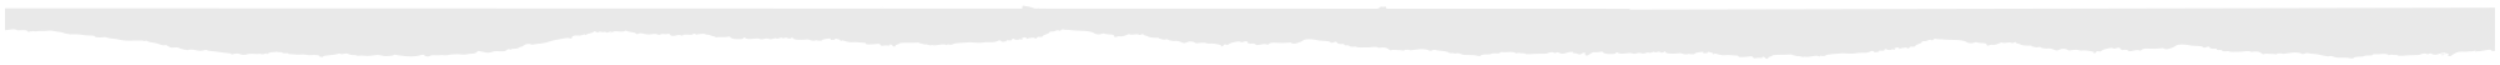 <?xml version="1.0" encoding="UTF-8"?> <svg xmlns="http://www.w3.org/2000/svg" width="2004" height="52" viewBox="0 0 2004 52" fill="none"><g filter="url(#filter0_d_1806_1963)"><mask id="mask0_1806_1963" style="mask-type:alpha" maskUnits="userSpaceOnUse" x="4" y="0" width="1996" height="44"><path d="M706.869 2.859C708.039 -0.128 708.666 -1.698 706.944 2.859L819.36 2.893C819.506 1.442 819.651 0.508 819.798 0.522C822.874 0.943 825.956 1.458 828.418 2.48C828.813 2.633 829.442 2.806 829.983 2.896H830.996C832.166 2.596 832.856 2.676 833.368 2.897L1104.14 2.979C1104.96 2.762 1105.71 2.381 1106.33 1.735C1106.63 1.434 1107.9 1.087 1108.73 1.618C1109.07 1.886 1110.03 1.744 1109.7 1.57C1109.19 1.119 1109.19 1.119 1110.15 1.072C1110.61 1.05 1111.06 1.793 1111.52 2.981L1306.41 3.041L1306.44 3.671L2000 2.157L1999.98 36.68C1998.72 37.123 1997.58 36.988 1996.9 36.259C1996.23 35.627 1995.11 35.776 1994.31 36.005C1992.41 36.479 1990.16 36.494 1988.25 36.968C1986.99 37.316 1985.66 36.715 1984.74 37.426C1984.72 37.425 1983.93 37.369 1983.93 37.275C1983.76 37.093 1984.4 37.157 1984.56 37.054C1984.55 36.959 1984.71 36.856 1984.71 36.761C1984.38 36.682 1983.9 36.611 1983.74 36.714C1981.84 37.473 1979.57 37.012 1977.5 37.399C1976.38 37.644 1974.76 37.438 1973.48 37.406C1969.45 37.317 1967.75 38.829 1965.72 40.07C1965.1 40.481 1964.65 41.265 1963.19 40.957C1962.38 40.806 1961.71 40.266 1962.65 39.649C1962.96 39.538 1962.63 39.175 1962.45 38.898C1961.82 39.119 1961.15 38.581 1960.52 39.087C1960.49 39.109 1960.45 39.129 1960.41 39.149C1959.85 38.865 1961.49 38.095 1959.81 38.268C1958.37 38.339 1956.77 38.513 1955.51 39.05C1954.25 39.493 1953.14 40.023 1951.53 39.817C1951.04 39.745 1950.56 39.769 1950.06 39.508C1948.41 38.541 1947.93 38.565 1945.88 39.617C1945.03 38.707 1943.27 38.602 1941.52 39.163C1940.41 39.503 1939.63 40.113 1938.03 40.096C1936.42 40.08 1934.34 40.277 1932.73 40.26C1930.48 40.275 1928.24 40.48 1926.15 40.677C1924.87 40.835 1923.74 40.509 1922.62 40.755C1921.92 39.552 1919.38 40.342 1917.92 39.938C1916.93 39.605 1916.31 39.921 1915.51 40.055C1914.87 40.182 1913.6 40.529 1914.36 39.731C1914.51 39.533 1914.04 39.651 1913.87 39.564C1911.43 38.922 1908.55 39.254 1906.15 39.466C1905.19 39.609 1904.87 39.434 1904.21 39.371C1903.4 39.315 1902.29 39.37 1902.14 39.758C1901.55 40.739 1900.09 40.525 1898.8 40.493C1897.51 40.46 1896.06 40.435 1894.96 40.965C1893.08 41.914 1890.46 40.996 1888.41 41.762C1887.78 41.984 1886.64 41.754 1886.84 42.505C1886.85 42.791 1884.93 42.98 1884.11 42.734C1881.99 42.171 1880.39 42.249 1877.81 42.185C1875.56 42.106 1872.68 42.532 1870.7 41.487C1869.72 41.059 1868.24 40.654 1866.5 41.12C1866.18 41.231 1865.54 41.262 1864.89 41.008C1863.58 40.597 1861.32 40.518 1860.18 40.097C1857.07 39.012 1852.91 39.406 1849.65 38.518C1848.5 38.193 1847.91 39.174 1846.46 39.245C1845.35 39.299 1845.35 39.489 1844.84 38.943C1844.33 38.396 1839.64 37.865 1837.89 38.141C1835.33 38.552 1832.78 38.867 1830.22 39.182C1829.25 39.23 1828.74 38.494 1827.46 38.842C1826.67 39.072 1824.87 38.398 1825.24 39.521C1825.25 39.711 1824.6 39.552 1824.27 39.473C1822.5 39.275 1821.05 39.06 1819.12 39.155C1817.67 39.13 1816.21 38.821 1814.62 39.375C1813.99 39.596 1813.49 39.335 1813.16 38.97C1811.31 37.347 1809.35 36.966 1805.52 37.535C1803.76 37.811 1803.89 37.044 1802.93 36.996C1800.02 36.758 1797.33 37.65 1794.42 37.507C1791.68 37.355 1788.66 38.074 1786.36 37.045C1786.03 36.965 1785.71 36.886 1785.39 36.997C1783.32 37.384 1781.7 37.178 1780.86 36.362C1780.36 36.006 1780.35 35.91 1779.56 36.045C1777.96 36.312 1776.98 36.075 1776.79 35.323C1776.62 35.141 1776.92 34.84 1776.12 34.974C1773.73 35.282 1771.79 35.092 1771.26 34.071C1770.72 32.954 1769.61 33.389 1768.67 33.816C1767.25 34.457 1766.28 34.314 1765.6 33.586C1765.27 33.316 1764.94 33.237 1764.13 33.087C1761.05 32.571 1757.69 33.02 1754.6 32.219C1752.48 31.752 1749.09 31.442 1746.22 31.869C1744.14 32.256 1743.71 33.229 1742.13 33.878C1740.71 34.423 1739.29 34.968 1737.86 35.324C1736.91 35.561 1734.8 35.283 1734.63 35.005C1734.11 34.175 1733 34.705 1732.2 34.744C1729.16 34.987 1726.11 35.232 1722.89 35.009C1720.47 34.842 1717.72 34.691 1716.35 36.281C1716.05 36.677 1715.9 36.78 1714.75 36.36C1713.27 35.766 1710.89 36.453 1708.98 36.833C1706.59 37.236 1706.91 37.219 1705.58 36.332C1704.42 35.627 1702.83 35.896 1700.91 36.18C1700.91 36.085 1700.89 35.8 1700.71 35.427C1700.87 35.325 1700.23 35.452 1700.4 35.539C1700.56 35.626 1700.25 35.831 1700.26 36.021C1700.1 36.124 1699.94 36.037 1699.93 35.942C1699.93 35.847 1699.92 35.657 1699.92 35.562C1699.52 34.058 1698.38 33.733 1695.86 34.809C1694.91 35.235 1694.58 35.061 1694.09 34.8C1692.44 33.929 1690.39 34.791 1688.79 35.059C1687.36 35.319 1685.93 35.77 1684.84 36.49C1684.37 36.798 1683.47 37.986 1681.81 36.925C1681.78 36.928 1680.37 37.096 1680.23 37.668C1680.25 38.048 1679.8 38.641 1678.67 38.601C1677.7 38.553 1678.01 38.157 1678.47 37.754C1678.62 37.556 1678.14 37.579 1677.81 37.501C1674.88 36.787 1671.96 36.168 1668.44 36.531C1668.12 36.547 1667.8 36.562 1667.47 36.483C1664.85 35.469 1661.98 35.99 1659.26 36.409C1658.47 36.543 1658.14 36.464 1657.8 36.195C1655.81 34.865 1652.9 34.626 1650.71 35.876C1649.15 36.809 1647.84 36.396 1647.02 36.055C1644.88 35.113 1642.92 34.353 1639.9 35.072C1639.9 35.07 1640.05 34.968 1640.21 34.961C1638.58 34.564 1636.5 34.761 1635.65 33.851C1635.48 33.574 1634.52 33.621 1634.04 33.74C1631.51 34.53 1630.31 33.16 1628.22 33.168C1628.37 32.875 1629.32 32.543 1627.87 32.518C1627.38 32.447 1626.74 32.574 1626.1 32.605C1623.37 32.549 1620.47 32.5 1618.8 31.249C1618.3 30.892 1616.71 31.256 1616.67 30.496C1614.92 30.867 1616.95 29.72 1615.51 29.791C1614.39 29.846 1614.09 30.431 1613.14 30.573C1612.98 30.581 1612.82 30.589 1612.81 30.59C1610.81 28.974 1606.9 31.354 1604.58 30.04C1604.09 29.778 1603.79 30.269 1603.48 30.38C1601.41 30.957 1599.87 32.364 1596.63 31.857C1595.66 31.714 1594.41 32.537 1592.97 32.702C1592.23 30.74 1592.06 30.557 1587.88 30.476C1586.75 30.436 1585.78 30.293 1584.96 30.047C1583.98 29.62 1583.5 29.739 1582.55 30.166C1580.98 30.909 1577.59 30.694 1576.59 29.886C1575.59 29.079 1574.28 28.761 1572.5 28.467C1569.25 27.865 1565.89 28.125 1562.66 27.902C1560.4 27.822 1558.15 27.741 1556.04 27.463C1554.75 27.336 1553.15 27.605 1551.85 27.194C1550.54 26.782 1550.1 27.659 1549.48 28.071C1549.02 28.474 1548.85 28.482 1548.2 28.133C1547.53 27.69 1546.57 27.833 1545.94 28.149C1544.84 28.584 1544.06 29.192 1542.29 28.994C1541.31 28.851 1540.39 29.754 1540.4 29.848C1539.82 31.305 1535.49 31.422 1535.25 33.051C1535.09 33.249 1533.98 33.59 1533.66 33.51C1530.73 32.892 1530.8 34.221 1529.87 34.933C1528.74 34.798 1528.69 33.754 1526.46 34.243C1525.03 34.599 1523.09 34.408 1522.66 35.572C1522.94 34.701 1521.95 34.274 1520.98 34.036C1520.33 33.877 1519.55 34.486 1518.76 34.715C1517.65 35.055 1519.75 35.238 1519.12 35.554C1518.5 36.061 1518.01 35.8 1517.68 35.72C1517.2 35.649 1516.84 35 1516.08 35.894C1515.62 36.393 1513.67 35.821 1512.23 35.987C1513.33 35.457 1512.84 35.291 1511.71 35.345C1510.1 35.329 1510.94 36.05 1510.48 36.359C1509.7 36.872 1508.56 36.643 1507.43 36.603C1506.79 36.635 1505.81 36.302 1506.33 37.133C1506.68 37.687 1504.58 37.409 1504.12 37.907C1503.62 37.645 1502.52 38.175 1502.17 37.526C1501.65 36.79 1500.66 36.362 1499.11 37.39C1498.17 37.913 1496.74 38.269 1494.81 38.363C1492.56 38.473 1490.13 38.115 1487.59 38.715C1485.68 39.095 1482.62 39.055 1480.36 38.88C1476.65 38.68 1476.8 38.482 1473.29 39.035C1471.53 39.311 1469.6 39.12 1467.84 39.492C1466.25 39.76 1464.31 39.665 1463.23 40.575C1462.92 40.78 1461.8 40.929 1461 40.968C1460.36 41 1458.86 40.027 1458.76 41.269C1458.6 41.182 1458.28 41.293 1458.12 41.206C1456.13 40.16 1453.93 41.03 1451.84 41.227C1450.08 41.408 1448.34 41.969 1446.7 41.383C1444.34 42.45 1442.95 40.329 1440.58 41.112C1439.58 40.494 1437.33 40.508 1436.34 39.891C1436.17 39.804 1436.16 39.614 1435.68 39.637C1430.72 40.071 1425.87 39.642 1420.91 40.265C1420.65 41.42 1417.11 41.403 1417.33 42.63C1417.34 42.915 1417.19 43.113 1416.55 43.144C1415.91 43.176 1415.58 43.096 1415.41 42.819C1414.9 42.272 1414.54 41.528 1412.61 41.433C1413.13 42.264 1412.83 42.66 1410.72 42.383C1409.92 42.327 1408.63 42.294 1408 42.515C1406.25 43.077 1405.42 42.451 1405.24 41.984C1404.87 41.145 1404.06 40.995 1402.47 41.263C1400.39 41.651 1398.14 41.665 1396.06 41.767C1394.77 41.83 1393.65 41.885 1393.45 41.038C1393.42 40.563 1392.78 40.499 1391.97 40.539C1388.92 40.498 1385.67 39.895 1383.11 40.211C1379.11 40.692 1377.44 39.25 1374.68 38.909C1374.52 38.917 1374.52 38.822 1374.36 38.83C1373.72 38.861 1374.88 39.661 1373.26 39.36C1371.96 39.043 1373.87 38.758 1373.22 38.599C1372.08 38.274 1370.94 37.95 1369.8 37.625C1369.47 37.545 1369 37.759 1368.68 37.87C1368.21 38.083 1369.37 38.883 1367.91 38.574C1367.1 38.423 1364.24 39.229 1365.46 37.742C1365.45 37.647 1365.29 37.56 1365.13 37.568C1364.48 37.409 1359.21 38.239 1358.91 38.634C1358.17 39.908 1356.37 39.424 1354.76 39.408C1354.44 39.329 1354.1 39.059 1353.63 39.177C1350.94 40.166 1349.12 39.113 1347.17 38.637C1346.51 38.384 1346.36 38.676 1346.04 38.692C1343.49 39.103 1341.07 39.031 1338.66 38.959C1336.56 38.871 1334.61 38.394 1334.69 36.867C1333.76 37.579 1333.64 38.346 1332.02 38.14C1331.38 38.077 1330.42 38.313 1331.04 37.712C1330.24 37.847 1329.88 37.103 1328.62 37.64C1327.99 37.957 1326.72 38.305 1326.04 37.576C1325.87 37.394 1325.56 37.505 1325.24 37.616C1323.82 38.162 1322.56 38.793 1320.92 38.017C1320.42 37.756 1320.45 38.231 1320.29 38.239C1318.69 38.508 1317.13 39.535 1315.31 38.482C1314.98 38.308 1313.7 38.37 1313.06 38.497C1311.15 38.971 1310.06 39.595 1307.92 38.653C1306.93 38.225 1304.06 38.747 1301.98 38.944C1299.9 39.141 1297.81 39.148 1296.64 38.158C1296.3 37.889 1295.49 37.834 1295.51 38.119C1295.26 39.559 1292.67 39.209 1291.38 39.272C1288.49 39.413 1285.59 39.175 1284.54 37.512C1284.37 37.235 1284.05 37.251 1283.09 37.488C1281.23 37.952 1279.03 37.975 1276.98 37.893C1275.86 38.387 1274.96 39.026 1273.98 39.603C1273.35 40.004 1272.89 40.779 1271.43 40.446C1270.62 40.282 1269.96 39.732 1270.91 39.13C1271.22 39.025 1270.9 38.656 1270.72 38.376C1270.09 38.586 1269.43 38.037 1268.79 38.533C1268.49 38.733 1267.85 38.849 1267.69 39.044C1266.92 39.925 1265.78 39.771 1264.65 39.236C1263.83 38.882 1263.01 38.528 1261.74 38.664C1261.41 38.674 1261.25 38.585 1260.93 38.5C1260.12 38.24 1262.01 37.418 1260.25 37.57C1258.8 37.616 1257.2 37.762 1255.93 38.279C1254.67 38.7 1253.55 39.213 1251.94 38.979C1251.46 38.899 1250.97 38.915 1250.48 38.645C1248.84 37.651 1248.36 37.667 1246.3 38.684C1245.47 37.76 1243.7 37.625 1241.95 38.157C1240.83 38.478 1240.04 39.075 1238.43 39.032C1236.82 38.988 1234.74 39.15 1233.13 39.106C1230.88 39.083 1228.64 39.25 1226.55 39.413C1225.27 39.549 1224.14 39.205 1223.02 39.431C1222.34 38.217 1219.79 38.963 1218.33 38.535C1217.35 38.185 1216.72 38.492 1215.92 38.613C1215.28 38.729 1214 39.054 1214.78 38.268C1214.93 38.073 1214.46 38.183 1214.29 38.093C1211.86 37.41 1208.98 37.693 1206.57 37.866C1205.61 37.992 1205.29 37.812 1204.64 37.738C1203.83 37.669 1202.71 37.704 1202.56 38.09C1201.95 39.061 1200.5 38.822 1199.2 38.768C1197.92 38.714 1196.47 38.666 1195.36 39.177C1193.47 40.094 1190.86 39.131 1188.8 39.863C1188.16 40.074 1187.03 39.825 1187.21 40.581C1187.22 40.866 1185.29 41.023 1184.48 40.763C1182.38 40.165 1180.77 40.216 1178.19 40.108C1175.94 39.991 1173.06 40.368 1171.09 39.29C1170.12 38.845 1168.65 38.417 1166.91 38.853C1166.58 38.959 1165.94 38.979 1165.29 38.715C1165.09 38.646 1164.86 38.589 1164.62 38.534C1163.88 38.644 1163.09 38.67 1162.18 38.548C1161.64 38.5 1161.13 38.194 1160.67 37.748C1160.65 37.739 1160.62 37.733 1160.6 37.724C1157.51 36.587 1153.34 36.911 1150.09 35.968C1148.95 35.624 1148.34 36.595 1146.9 36.641C1145.78 36.677 1145.79 36.867 1145.28 36.313C1144.78 35.758 1140.1 35.147 1138.34 35.394C1135.78 35.762 1133.22 36.034 1130.66 36.306C1129.69 36.337 1129.19 35.593 1127.91 35.92C1127.11 36.135 1125.33 35.431 1125.68 36.561C1125.68 36.751 1125.04 36.582 1124.71 36.498C1122.94 36.27 1121.49 36.03 1119.56 36.092C1118.11 36.044 1116.65 35.709 1115.06 36.236C1114.43 36.447 1113.93 36.178 1113.6 35.807C1111.78 34.153 1109.83 33.74 1105.99 34.244C1104.23 34.491 1104.37 33.725 1103.41 33.661C1100.5 33.374 1097.8 34.221 1094.89 34.029C1092.16 33.831 1089.13 34.499 1086.84 33.431C1086.52 33.346 1086.19 33.262 1085.87 33.368C1083.8 33.72 1082.18 33.486 1081.35 32.656C1080.86 32.292 1080.85 32.197 1080.05 32.318C1078.45 32.559 1077.48 32.305 1077.3 31.549C1077.13 31.364 1077.44 31.069 1076.64 31.19C1074.24 31.457 1072.3 31.233 1071.79 30.204C1071.27 29.079 1070.16 29.495 1069.21 29.906C1067.78 30.523 1066.81 30.364 1066.14 29.624C1065.81 29.349 1065.49 29.264 1064.68 29.1C1061.61 28.533 1058.25 28.927 1055.16 28.074C1053.06 27.571 1049.67 27.204 1046.79 27.582C1044.71 27.934 1044.26 28.899 1042.67 29.521C1041.24 30.043 1039.81 30.564 1038.38 30.896C1037.42 31.117 1035.32 30.803 1035.15 30.523C1034.64 29.684 1033.53 30.195 1032.73 30.221C1029.68 30.414 1026.63 30.606 1023.41 30.33C1020.99 30.122 1018.25 29.925 1016.86 31.492C1016.55 31.882 1016.39 31.982 1015.25 31.543C1013.79 30.923 1011.39 31.572 1009.48 31.919C1007.08 32.281 1007.4 32.27 1006.08 31.361C1004.94 30.637 1003.34 30.88 1001.42 31.131C1001.41 31.036 1001.4 30.751 1001.23 30.376C1001.39 30.276 1000.75 30.391 1000.91 30.481C1001.08 30.571 1000.76 30.771 1000.77 30.962C1000.61 31.062 1000.45 30.972 1000.44 30.877C1000.44 30.782 1000.43 30.592 1000.43 30.497C1000.06 28.986 998.923 28.642 996.385 29.675C995.435 30.086 995.107 29.905 994.616 29.636C992.979 28.737 990.916 29.566 989.317 29.807C987.878 30.043 986.446 30.47 985.343 31.172C984.87 31.472 983.943 32.643 982.301 31.554C982.291 31.555 980.858 31.698 980.716 32.271C980.728 32.651 980.265 33.237 979.138 33.178C978.171 33.114 978.481 32.724 978.95 32.328C979.105 32.133 978.623 32.147 978.299 32.063C975.381 31.3 972.466 30.633 968.939 30.936C968.618 30.947 968.298 30.956 967.974 30.872C965.367 29.814 962.489 30.287 959.769 30.66C958.97 30.781 958.645 30.696 958.314 30.422C956.341 29.058 953.439 28.771 951.228 29.983C949.65 30.89 948.349 30.456 947.534 30.101C945.414 29.123 943.459 28.329 940.427 28.998C940.427 28.998 940.585 28.897 940.745 28.892C939.124 28.468 937.04 28.63 936.206 27.706C936.036 27.426 935.072 27.457 934.595 27.567C932.046 28.314 930.876 26.925 928.785 26.897C928.937 26.607 929.892 26.292 928.444 26.243C927.959 26.163 927.319 26.279 926.677 26.299C923.941 26.197 921.045 26.099 919.397 24.82C918.903 24.455 917.306 24.792 917.281 24.032C915.525 24.374 917.578 23.261 916.134 23.307C915.009 23.343 914.706 23.924 913.745 24.05C913.59 24.055 913.434 24.06 913.425 24.06C911.443 22.411 907.499 24.726 905.205 23.373C904.714 23.103 904.408 23.589 904.091 23.694C902.018 24.236 900.455 25.618 897.223 25.056C896.253 24.897 894.993 25.698 893.551 25.84C892.844 23.865 892.676 23.68 888.493 23.529C887.366 23.47 886.396 23.311 885.585 23.051C884.606 22.607 884.127 22.717 883.176 23.129C881.592 23.846 878.207 23.573 877.216 22.749C876.226 21.925 874.928 21.585 873.15 21.261C869.915 20.605 866.546 20.808 863.322 20.531C861.068 20.413 858.813 20.294 856.714 19.981C855.423 19.832 853.824 20.075 852.523 19.641C851.224 19.207 850.77 20.077 850.14 20.478C849.67 20.874 849.509 20.879 848.855 20.519C848.198 20.064 847.237 20.191 846.604 20.497C845.492 20.913 844.708 21.509 842.933 21.281C841.963 21.122 841.028 22.007 841.029 22.102C840.433 23.549 836.095 23.593 835.825 25.219C835.67 25.415 834.556 25.736 834.232 25.651C831.317 24.983 831.359 26.314 830.418 27.01C829.288 26.856 829.254 25.811 827.019 26.262C825.582 26.594 823.647 26.371 823.201 27.527C823.494 26.661 822.516 26.218 821.544 25.963C820.895 25.794 820.11 26.389 819.313 26.605C818.199 26.926 820.295 27.145 819.662 27.451C819.035 27.947 818.545 27.677 818.221 27.592C817.736 27.513 817.393 26.857 816.617 27.739C816.15 28.23 814.202 27.626 812.761 27.767C813.869 27.256 813.381 27.081 812.258 27.117C810.649 27.073 811.476 27.808 811.004 28.109C810.216 28.61 809.083 28.361 807.956 28.302C807.314 28.323 806.338 27.974 806.847 28.813C807.186 29.373 805.087 29.06 804.62 29.55C804.129 29.281 803.021 29.792 802.679 29.137C802.172 28.393 801.193 27.948 799.618 28.95C798.67 29.456 797.234 29.788 795.307 29.85C793.059 29.922 790.636 29.524 788.082 30.082C786.164 30.429 783.106 30.337 780.85 30.124C777.144 29.862 777.298 29.666 773.777 30.16C772.018 30.407 770.082 30.183 768.324 30.525C766.725 30.767 764.792 30.639 763.696 31.531C763.381 31.731 762.259 31.862 761.456 31.887C760.815 31.908 759.336 30.91 759.215 32.15C759.051 32.06 758.733 32.165 758.569 32.075C756.606 30.996 754.383 31.83 752.298 31.992C750.535 32.143 748.784 32.675 747.156 32.061C744.778 33.089 743.423 30.944 741.036 31.687C740.051 31.052 737.8 31.029 736.816 30.395C736.653 30.305 736.646 30.115 736.165 30.131C731.193 30.48 726.354 29.969 721.389 30.509C721.104 31.66 717.565 31.584 717.766 32.815C717.775 33.1 717.62 33.294 716.978 33.315C716.335 33.336 716.011 33.251 715.841 32.971C715.342 32.416 714.996 31.666 713.062 31.539C713.572 32.378 713.263 32.769 711.164 32.456C710.358 32.386 709.07 32.332 708.434 32.543C706.682 33.075 705.859 32.436 705.683 31.965C705.334 31.121 704.525 30.956 702.926 31.198C700.847 31.55 698.596 31.527 696.509 31.594C695.224 31.636 694.1 31.671 693.912 30.821C693.897 30.346 693.251 30.272 692.448 30.297C689.391 30.205 686.156 29.547 683.593 29.82C679.587 30.234 677.933 28.765 675.188 28.378C675.028 28.383 675.025 28.288 674.864 28.293C674.222 28.313 675.373 29.133 673.755 28.804C672.459 28.465 674.379 28.213 673.73 28.044C672.595 27.699 671.458 27.356 670.321 27.011C669.997 26.927 669.522 27.133 669.204 27.238C668.729 27.444 669.879 28.262 668.423 27.928C667.614 27.764 664.744 28.522 665.983 27.055C665.98 26.96 665.817 26.87 665.656 26.876C665.007 26.706 659.727 27.447 659.418 27.837C658.654 29.098 656.871 28.584 655.262 28.541C654.937 28.456 654.608 28.181 654.129 28.292C651.427 29.235 649.623 28.152 647.679 27.643C647.027 27.379 646.875 27.669 646.554 27.679C643.994 28.047 641.579 27.934 639.165 27.821C637.071 27.698 635.127 27.189 635.238 25.664C634.296 26.36 634.159 27.125 632.545 26.892C631.899 26.818 630.942 27.038 631.566 26.448C630.766 26.569 630.42 25.818 629.151 26.335C628.518 26.64 627.242 26.967 626.576 26.227C626.409 26.042 626.092 26.147 625.773 26.253C624.343 26.774 623.077 27.386 621.443 26.583C620.953 26.313 620.968 26.788 620.808 26.793C619.208 27.034 617.633 28.036 615.83 26.953C615.503 26.773 614.219 26.815 613.579 26.93C611.665 27.372 610.558 27.978 608.438 27C607.458 26.555 604.58 27.028 602.496 27.19C600.411 27.352 598.321 27.325 597.163 26.315C596.833 26.041 596.028 25.971 596.037 26.256C595.761 27.692 593.178 27.299 591.893 27.34C589.002 27.433 586.1 27.145 585.081 25.465C584.911 25.186 584.589 25.196 583.633 25.417C581.718 25.859 579.467 25.837 577.374 25.713C576.732 25.734 575.603 25.675 575.286 25.78C574.017 26.296 573.677 25.737 573.025 25.472C572.865 25.477 572.858 25.287 572.858 25.287C570.444 25.174 569.435 23.78 566.702 23.772C566.22 23.788 566.057 23.697 565.894 23.608C564.578 22.699 562.506 23.241 560.739 23.297C560.421 23.308 559.478 23.432 559.459 23.434C557.889 24.626 557.161 21.986 555.28 23.473C554.186 24.459 551.583 23.497 549.663 23.749C548.702 23.875 547.727 23.525 547.431 24.296C547.279 24.586 546.317 24.617 546.152 24.527C544.186 23.353 542.295 24.556 540.371 24.712C539.086 24.754 537.648 24.99 537.293 23.956C537.114 23.39 536.129 22.756 534.539 23.282C533.585 23.598 533.094 23.329 532.449 23.255C531.801 23.085 529.876 23.242 529.404 23.543C528.777 24.038 528.138 24.154 527.319 23.705C526.014 23.081 524.565 23.032 522.647 23.379C519.773 23.947 517.022 23.369 514.752 22.776C513.295 22.442 512.819 22.647 511.864 22.963C511.389 23.169 510.447 23.865 509.774 22.936C509.268 22.191 507.975 21.946 506.362 21.808C504.912 21.665 503.768 21.225 502.471 20.886C502.143 20.706 501.81 20.337 501.337 20.637C499.128 21.945 496.532 21.172 494.117 21.059C491.863 20.941 490.927 21.828 489.34 22.45C489.162 21.885 490.767 21.833 490.267 21.278C489.301 21.214 488.67 21.615 487.873 21.831C487.076 22.047 486.129 22.553 485.619 21.713C485.449 21.433 484.486 21.464 483.85 21.674C483.529 21.685 483.535 21.875 483.05 21.796C480.78 21.202 480.62 21.207 478.884 22.215C478.393 21.945 478.217 21.474 477.248 21.315C476.763 21.235 476.276 21.062 476.121 21.256C475.046 22.814 470.862 22.662 469.619 24.034C469.462 24.134 469.141 24.145 468.98 24.15C468.333 23.98 469.125 23.669 468.795 23.394C467.047 24.021 465.306 24.839 462.721 24.446C459.979 24.153 458.083 25.166 458.292 26.681C457.822 27.077 456.849 26.823 456.686 26.733C455.708 26.289 454.583 26.325 453.306 26.556C449.155 27.45 444.828 27.875 441.012 29.139C439.103 29.771 436.716 30.513 434.313 30.781C431.748 30.958 429.191 31.422 426.63 31.789C426.149 31.804 425.337 31.545 424.843 31.18C424.679 31.09 423.719 31.216 423.558 31.221C419.862 31.245 419.932 33.431 416.888 33.719C416.727 33.724 416.409 33.83 416.251 33.929C415.166 35.201 412.752 35.089 410.504 35.161C409.54 35.192 409.54 35.192 410.037 35.652C410.364 35.832 409.404 35.956 409.073 35.682C408.252 35.138 406.977 35.465 406.665 35.76C404.642 37.823 401.242 37.075 398.346 36.978C397.061 37.019 395.781 37.156 395.305 37.361C392.445 38.404 390.52 38.561 387.76 37.699C386.785 37.349 385.339 37.395 384.36 36.951C383.546 36.597 382.919 37.093 382.606 37.388C381.679 38.56 380.089 39.087 377.518 39.074C375.426 39.046 373.688 39.958 371.271 39.75C367.077 39.313 362.734 39.263 358.427 40.258C356.83 40.594 354.397 39.911 352.641 40.253C349.923 40.721 346.993 39.578 344.463 40.896C343.04 41.608 340.941 41.295 340.268 40.365C339.601 39.626 338.482 39.852 337.686 40.067C332.274 41.763 326.797 41.368 321.308 40.592C319.696 40.454 318.241 40.216 316.943 39.877C316.457 39.702 316.299 39.802 315.984 40.003C314.406 40.909 312.47 40.687 310.389 40.943C306.865 41.342 304.719 39.602 301.202 40.191C299.763 40.428 297.839 40.585 296.396 40.726C293.194 41.114 290.271 40.162 287.235 40.735C286.596 40.851 285.448 40.127 284.163 40.168C281.597 40.345 279.964 39.541 278.176 38.932C277.688 38.758 277.05 38.873 276.41 38.989C274.974 39.321 273.702 39.742 272.39 38.927C272.39 38.927 271.905 38.849 271.747 38.949C268.566 40.003 264.712 40.126 261.031 40.625C260.231 40.745 259.107 40.781 258.969 41.452C258.82 41.837 257.847 41.583 257.208 41.699C257.672 41.113 255.603 41.75 255.899 40.979C256.198 40.304 254.752 40.256 253.3 40.112C250.561 39.914 247.851 40.572 245.258 39.894C243.961 39.555 242.195 39.611 240.752 39.753C238.189 40.025 236.084 39.523 233.67 39.41C232.703 39.346 231.425 39.577 230.919 38.832C230.586 38.462 229.789 38.677 229.307 38.693C227.865 38.834 226.898 38.771 226.234 38.127C226.068 37.942 225.418 37.772 225.259 37.777C223.504 38.214 221.86 37.03 220.114 37.752C219.957 37.852 219.632 37.768 219.311 37.778C216.899 37.76 215.467 38.187 214.061 39.468C213.262 39.589 214.5 38.123 212.44 39.045C211.489 39.456 210.053 39.787 208.747 39.163C208.586 39.168 208.422 39.078 208.262 39.084C204.908 39.762 201.329 38.45 197.831 39.608C195.607 40.441 193.335 39.753 191.708 39.139C190.081 38.526 188.818 39.232 187.527 39.084C187.382 39.563 186.578 39.589 185.776 39.615C184.331 39.661 186.078 39.035 185.434 38.961C183.497 38.737 181.719 38.413 179.785 38.285C177.692 38.162 176.229 37.639 174.296 37.51C173.653 37.531 167.839 36.67 167.197 36.691C166.876 36.701 166.712 36.611 166.549 36.521C164.742 35.343 163.18 36.724 161.411 36.686C160.929 36.702 160.61 36.807 159.965 36.733C156.905 36.546 154.12 34.923 150.303 36.187C149.666 36.397 148.997 35.563 147.722 35.889C146.737 35.255 144.811 35.317 143.822 34.587C142.835 33.858 140.586 33.929 139.145 34.071C136.906 34.428 136.082 33.789 135.1 33.25C134.118 32.71 133.764 31.675 131.212 32.328C130.734 32.438 129.437 32.099 128.785 31.835C126.34 30.771 123.266 30.205 120.197 29.732C119.552 29.658 118.9 29.392 118.41 29.123C117.756 28.764 117.419 28.299 116.152 28.911C115.519 29.216 114.853 28.477 113.89 28.508C111.481 28.585 109.226 28.467 106.979 28.539C102.807 28.768 98.947 28.701 95.217 27.679C92.944 26.991 89.733 27.094 87.143 26.511C85.685 26.178 84.215 25.464 82.779 25.796C80.704 26.243 79.247 25.909 77.478 25.871C77.156 25.881 76.677 25.991 76.508 25.712C76.141 24.296 73.254 24.483 71.484 24.445C67.788 24.468 64.543 23.526 60.844 23.455C60.52 23.465 56.51 23.594 56.185 23.509C54.567 23.181 52.634 23.052 51.331 22.523C50.355 22.174 49.54 21.82 48.573 21.756C45.032 21.584 42.092 20.156 38.411 20.655C35.212 21.138 31.976 20.481 28.783 21.154C27.665 21.38 26.511 20.466 25.408 21.168C24.935 21.468 22.651 20.4 23.817 21.694C23.683 21.697 22.537 21.724 22.53 21.64C21.657 19.48 17.828 20.364 15.092 20.261C14.772 20.178 14.148 20.382 14.132 20.387C11.178 18.484 7.533 20.123 4.161 20.231C4.001 20.236 4 20.237 4 20.237V2.647L706.869 2.859ZM1959.92 39.356C1959.7 39.438 1959.51 39.519 1959.43 39.617C1958.67 40.511 1957.53 40.376 1956.39 39.861C1955.89 39.656 1958.24 39.452 1959.92 39.356ZM1960.41 39.149C1960.44 39.162 1960.47 39.175 1960.51 39.186C1960.69 39.23 1960.82 39.275 1960.95 39.304C1960.68 39.313 1960.32 39.333 1959.92 39.356C1960.09 39.291 1960.27 39.224 1960.41 39.149ZM1960.95 39.304C1961.43 39.288 1961.64 39.298 1961.32 39.337C1961.17 39.345 1961.06 39.328 1960.95 39.304Z" fill="#F4F4EA"></path></mask><g mask="url(#mask0_1806_1963)"><rect x="1" y="-61.999" width="2000" height="178" fill="#E9E9E9"></rect></g></g><defs><filter id="filter0_d_1806_1963" x="0" y="0" width="2004" height="51.151" filterUnits="userSpaceOnUse" color-interpolation-filters="sRGB"><feFlood flood-opacity="0" result="BackgroundImageFix"></feFlood><feColorMatrix in="SourceAlpha" type="matrix" values="0 0 0 0 0 0 0 0 0 0 0 0 0 0 0 0 0 0 127 0" result="hardAlpha"></feColorMatrix><feOffset dy="4"></feOffset><feGaussianBlur stdDeviation="2"></feGaussianBlur><feComposite in2="hardAlpha" operator="out"></feComposite><feColorMatrix type="matrix" values="0 0 0 0 0 0 0 0 0 0 0 0 0 0 0 0 0 0 0.15 0"></feColorMatrix><feBlend mode="normal" in2="BackgroundImageFix" result="effect1_dropShadow_1806_1963"></feBlend><feBlend mode="normal" in="SourceGraphic" in2="effect1_dropShadow_1806_1963" result="shape"></feBlend></filter></defs></svg> 